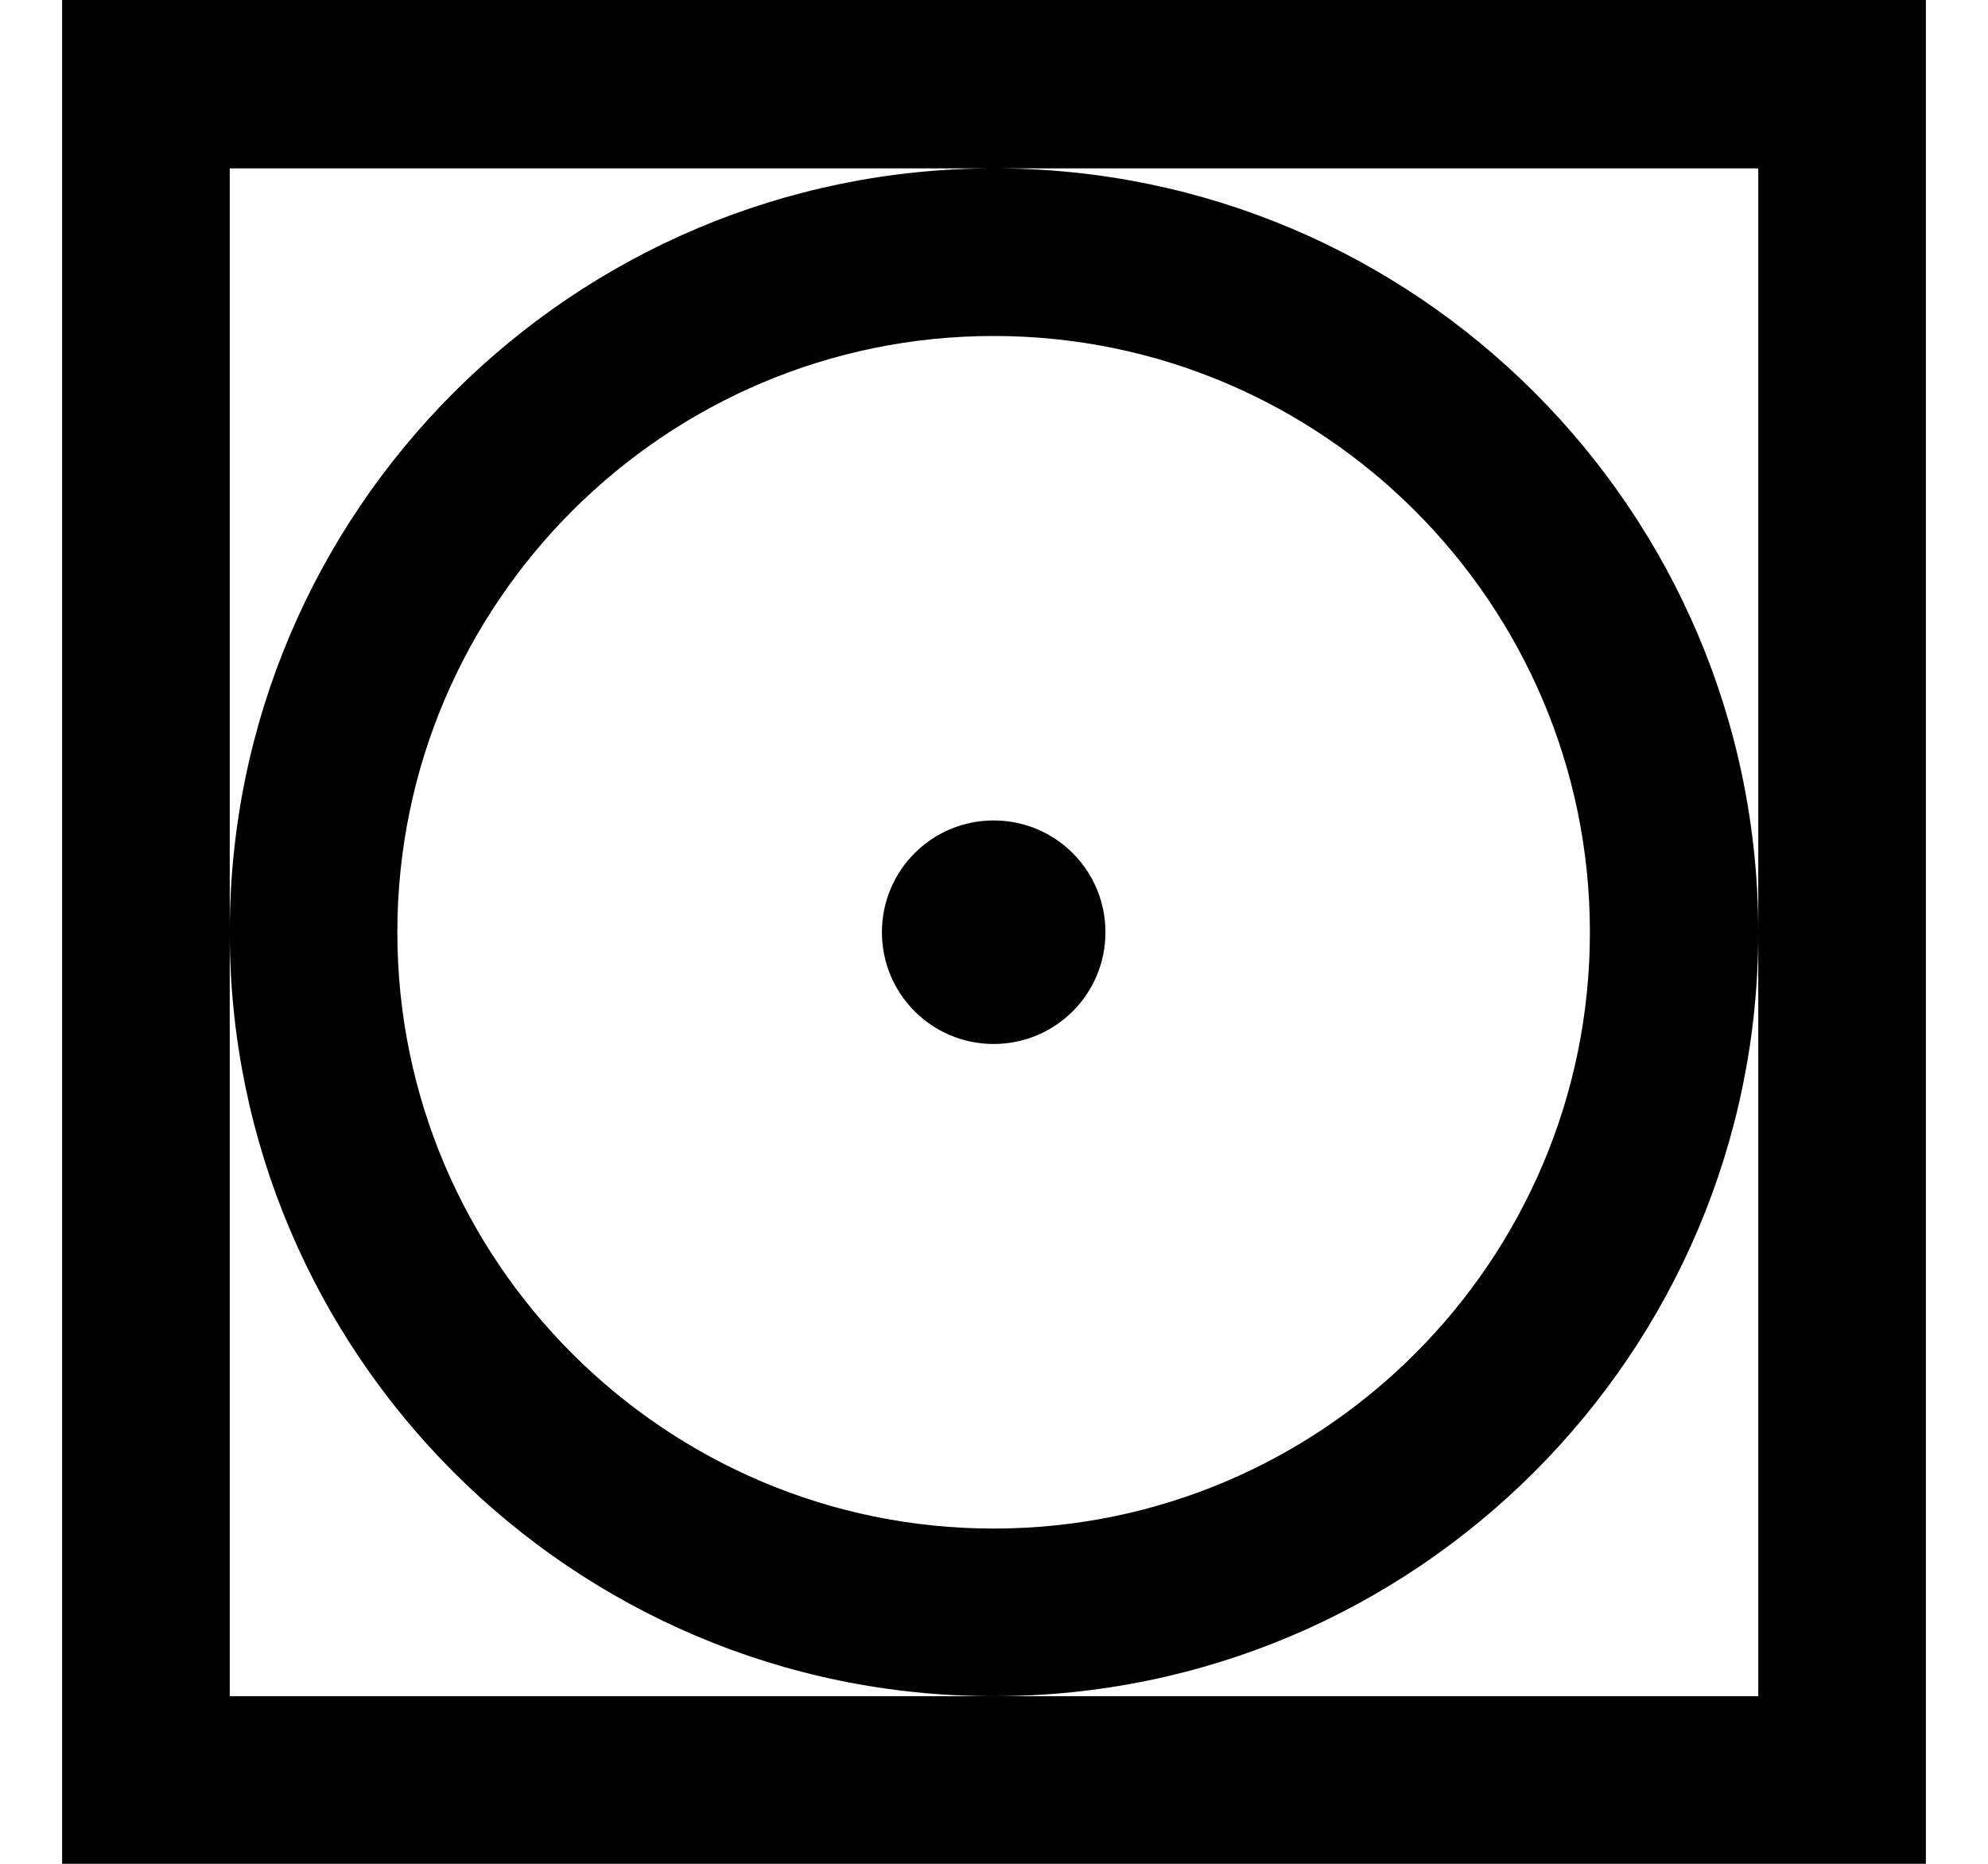 <?xml version="1.0" encoding="UTF-8"?>
<svg xmlns="http://www.w3.org/2000/svg" width="16" height="15" viewBox="0 0 16 15" fill="none">
  <g clip-path="url(#clip0_9187_45861)">
    <path d="M15.5 15V0H0.5V15H15.5ZM14.151 13.651H1.849V1.355H14.151V13.651ZM1.849 7.503C1.849 10.894 4.606 13.651 7.997 13.651C11.389 13.651 14.151 10.894 14.151 7.503C14.151 4.111 11.394 1.355 8.003 1.355C4.611 1.355 1.849 4.111 1.849 7.503ZM3.198 7.503C3.198 4.857 5.352 2.704 7.997 2.704C10.643 2.704 12.796 4.857 12.796 7.503C12.796 10.148 10.643 12.302 7.997 12.302C5.352 12.302 3.198 10.148 3.198 7.503ZM7.098 7.503C7.098 8 7.5 8.402 7.997 8.402C8.495 8.402 8.897 8 8.897 7.503C8.897 7.005 8.495 6.603 7.997 6.603C7.5 6.603 7.098 7.005 7.098 7.503Z" fill="black"></path>
  </g>
  <defs>
    <clipPath id="clip0_9187_45861">
      <rect width="16" height="15" fill="white"></rect>
    </clipPath>
  </defs>
</svg>
